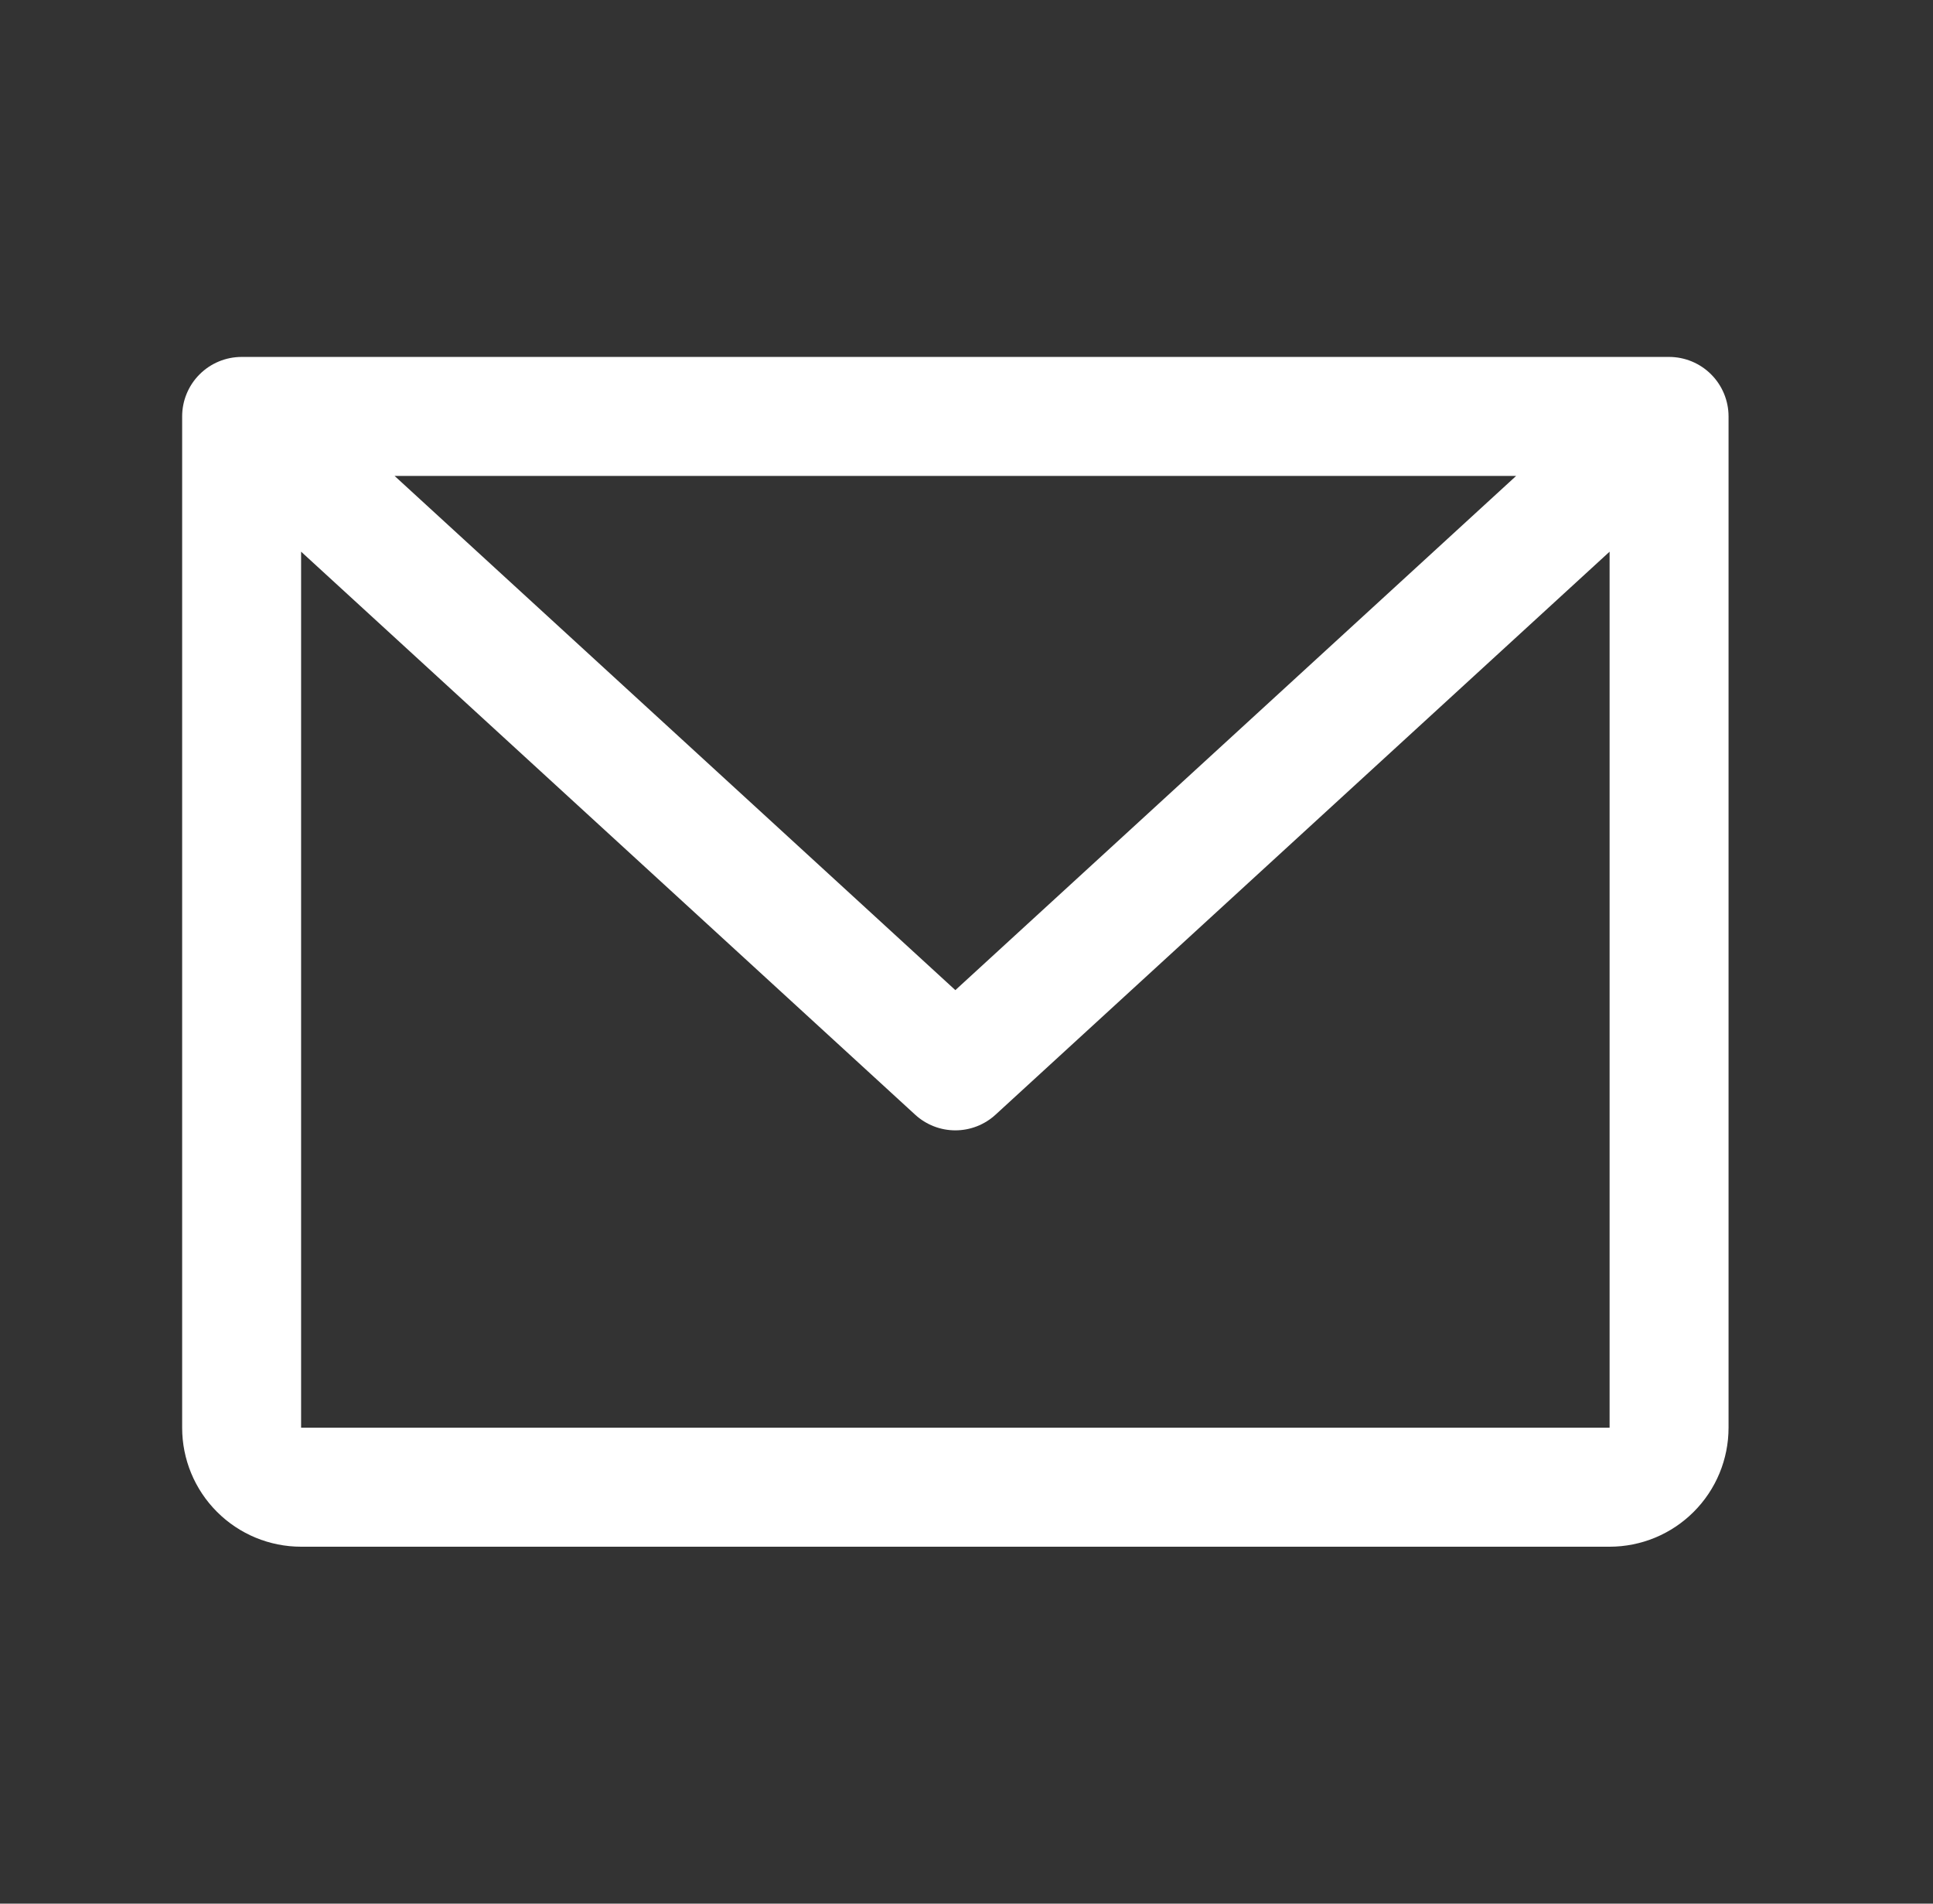 <svg width="65" height="64" viewBox="0 0 65 64" fill="none" xmlns="http://www.w3.org/2000/svg">
<rect x="0" y="0" width="65" height="64" fill="#333333" stroke="none"/>
<path d="M56.125 12H8.125C7.595 12 7.086 12.211 6.711 12.586C6.336 12.961 6.125 13.47 6.125 14V48C6.125 49.061 6.546 50.078 7.297 50.828C8.047 51.579 9.064 52 10.125 52H54.125C55.186 52 56.203 51.579 56.953 50.828C57.704 50.078 58.125 49.061 58.125 48V14C58.125 13.47 57.914 12.961 57.539 12.586C57.164 12.211 56.655 12 56.125 12ZM50.983 16L32.125 33.288L13.268 16H50.983ZM54.125 48H10.125V18.547L30.773 37.475C31.142 37.814 31.624 38.002 32.125 38.002C32.626 38.002 33.108 37.814 33.477 37.475L54.125 18.547V48Z" fill="#ffffff"/>
</svg>
